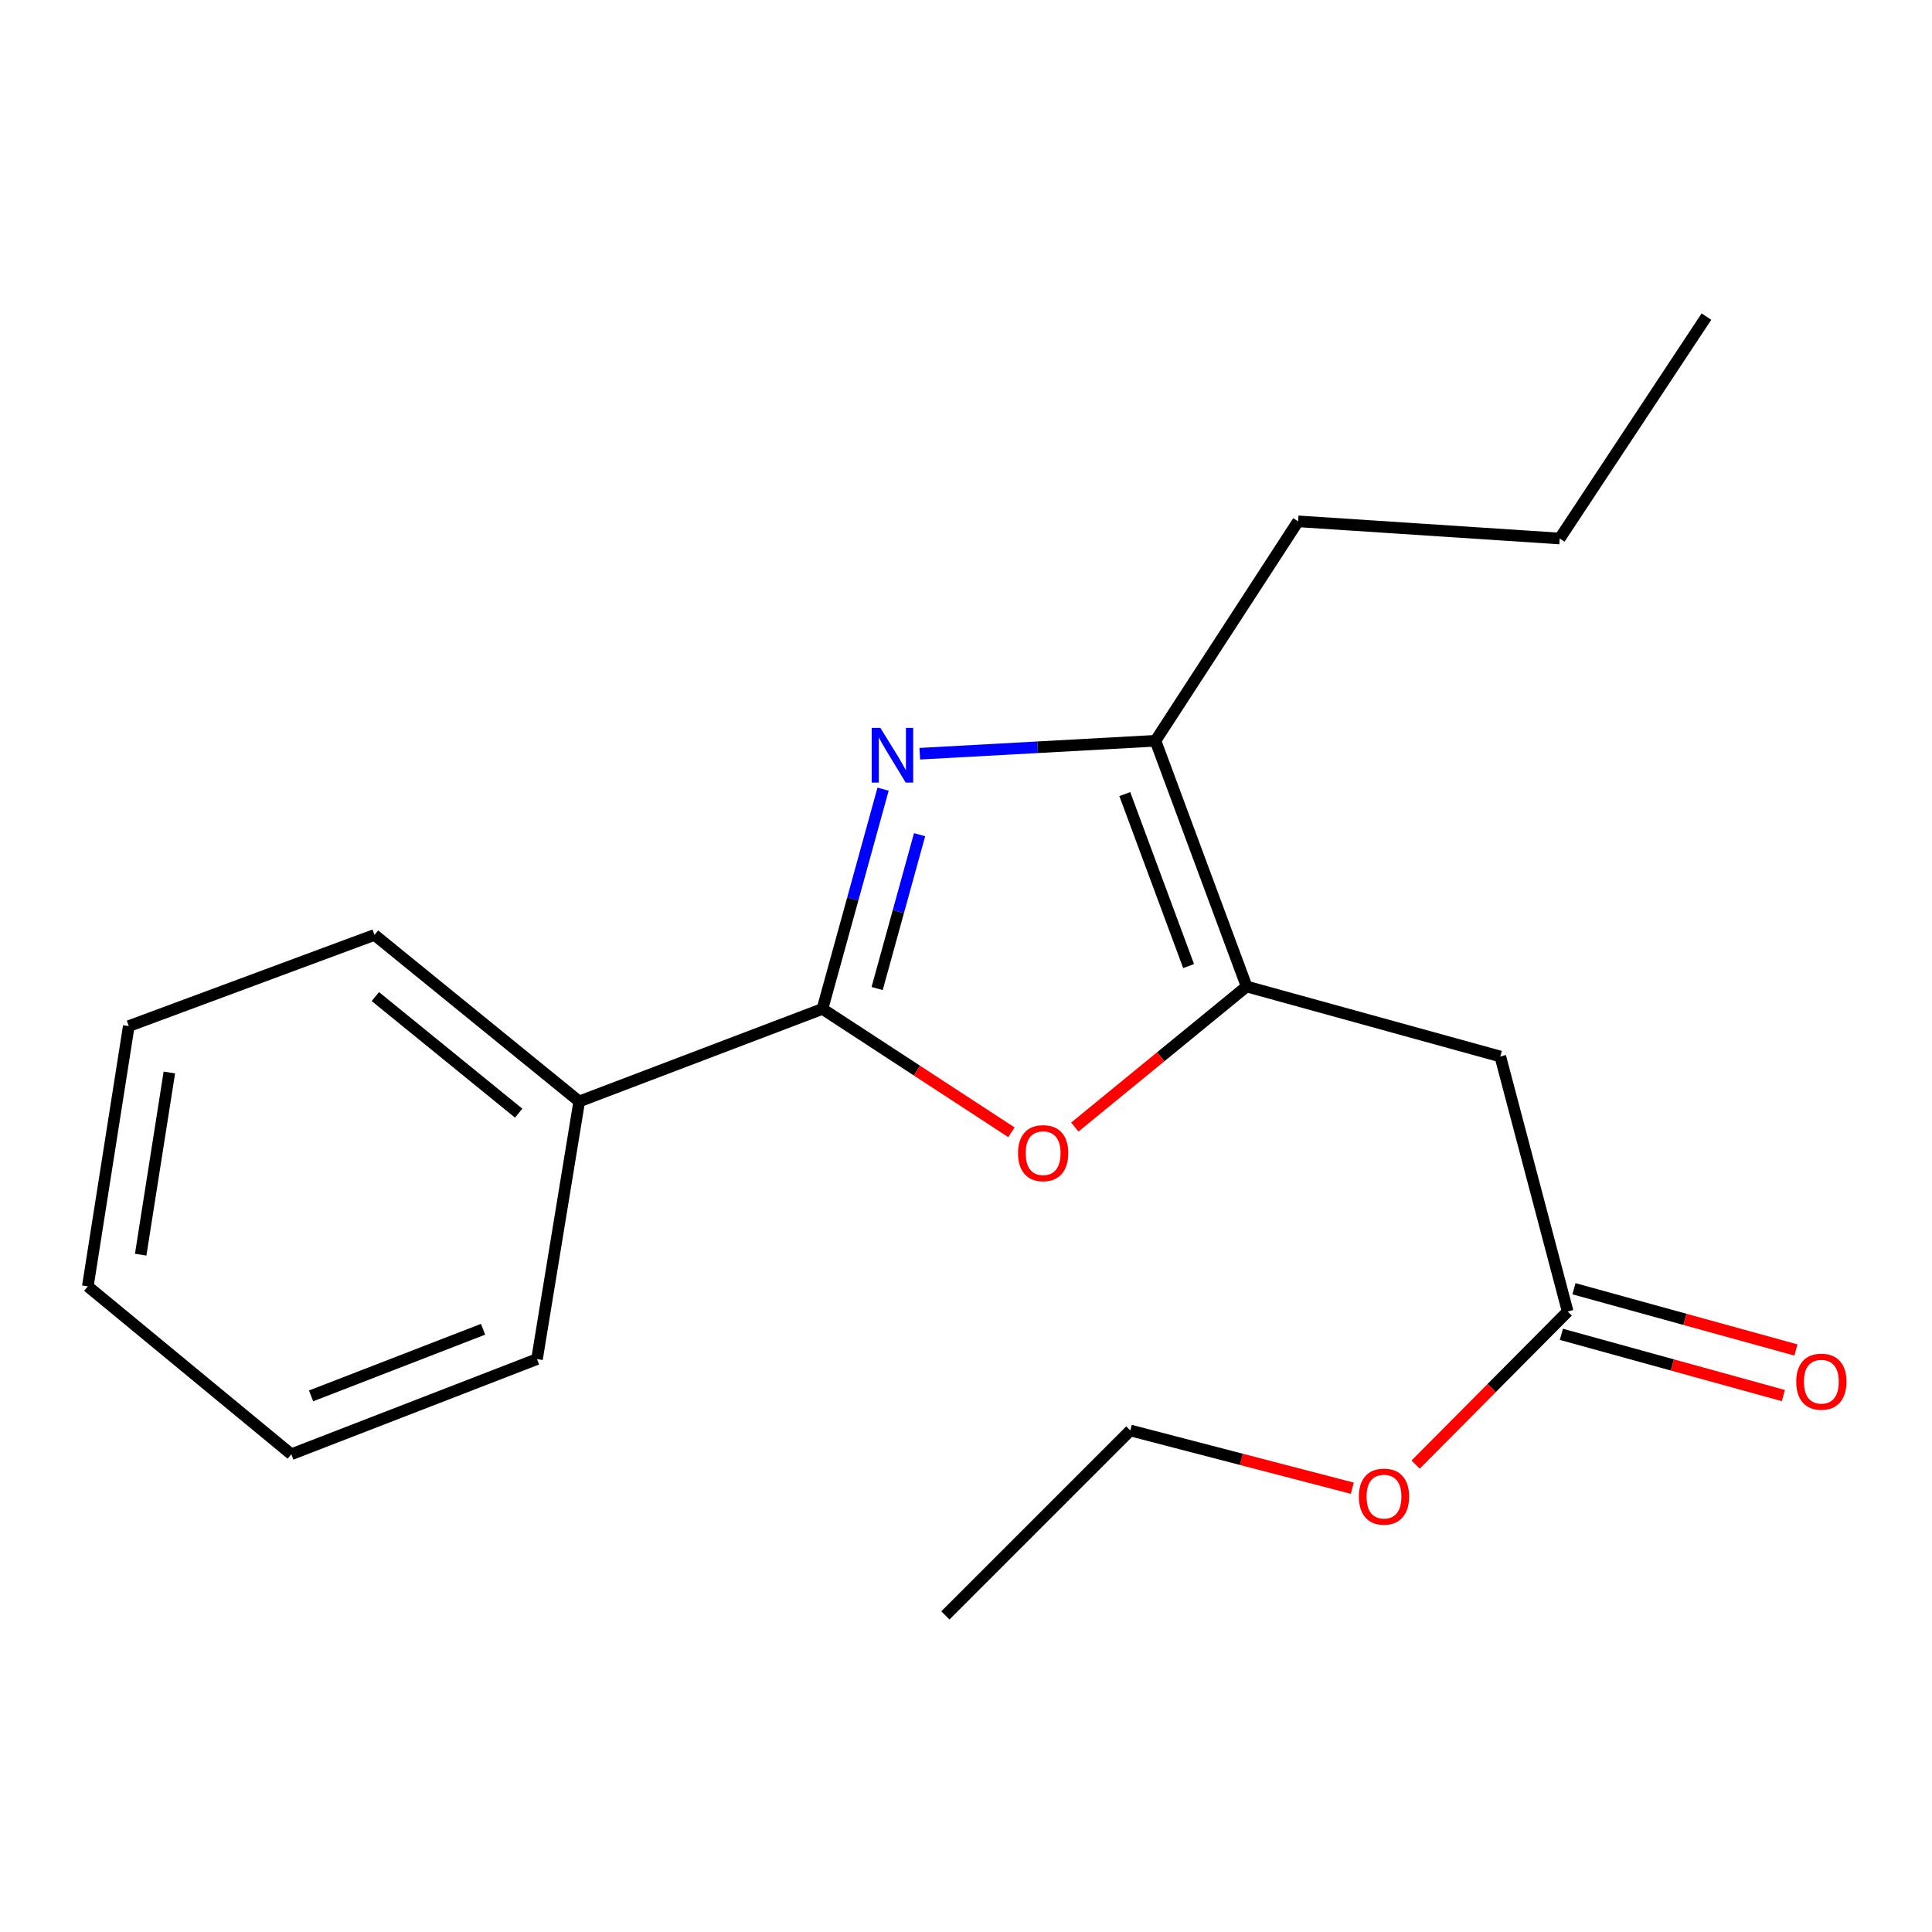 <?xml version='1.0' encoding='iso-8859-1'?>
<svg version='1.1' baseProfile='full'
              xmlns='http://www.w3.org/2000/svg'
                      xmlns:rdkit='http://www.rdkit.org/xml'
                      xmlns:xlink='http://www.w3.org/1999/xlink'
                  xml:space='preserve'
width='1000px' height='1000px' viewBox='0 0 1000 1000'>
<!-- END OF HEADER -->
<rect style='opacity:1.0;fill:#FFFFFF;stroke:none' width='1000' height='1000' x='0' y='0'> </rect>
<path class='bond-0' d='M 457.082,408.469 L 441.391,465.339' style='fill:none;fill-rule:evenodd;stroke:#0000FF;stroke-width:6px;stroke-linecap:butt;stroke-linejoin:miter;stroke-opacity:1' />
<path class='bond-0' d='M 441.391,465.339 L 425.699,522.208' style='fill:none;fill-rule:evenodd;stroke:#000000;stroke-width:6px;stroke-linecap:butt;stroke-linejoin:miter;stroke-opacity:1' />
<path class='bond-0' d='M 475.972,432.041 L 464.988,471.85' style='fill:none;fill-rule:evenodd;stroke:#0000FF;stroke-width:6px;stroke-linecap:butt;stroke-linejoin:miter;stroke-opacity:1' />
<path class='bond-0' d='M 464.988,471.85 L 454.004,511.658' style='fill:none;fill-rule:evenodd;stroke:#000000;stroke-width:6px;stroke-linecap:butt;stroke-linejoin:miter;stroke-opacity:1' />
<path class='bond-3' d='M 476.077,390.127 L 537.069,386.775' style='fill:none;fill-rule:evenodd;stroke:#0000FF;stroke-width:6px;stroke-linecap:butt;stroke-linejoin:miter;stroke-opacity:1' />
<path class='bond-3' d='M 537.069,386.775 L 598.061,383.424' style='fill:none;fill-rule:evenodd;stroke:#000000;stroke-width:6px;stroke-linecap:butt;stroke-linejoin:miter;stroke-opacity:1' />
<path class='bond-2' d='M 425.699,522.208 L 474.606,554.141' style='fill:none;fill-rule:evenodd;stroke:#000000;stroke-width:6px;stroke-linecap:butt;stroke-linejoin:miter;stroke-opacity:1' />
<path class='bond-2' d='M 474.606,554.141 L 523.512,586.073' style='fill:none;fill-rule:evenodd;stroke:#FF0000;stroke-width:6px;stroke-linecap:butt;stroke-linejoin:miter;stroke-opacity:1' />
<path class='bond-6' d='M 425.699,522.208 L 299.808,570.106' style='fill:none;fill-rule:evenodd;stroke:#000000;stroke-width:6px;stroke-linecap:butt;stroke-linejoin:miter;stroke-opacity:1' />
<path class='bond-1' d='M 645.251,510.608 L 598.061,383.424' style='fill:none;fill-rule:evenodd;stroke:#000000;stroke-width:6px;stroke-linecap:butt;stroke-linejoin:miter;stroke-opacity:1' />
<path class='bond-1' d='M 615.223,500.046 L 582.189,411.017' style='fill:none;fill-rule:evenodd;stroke:#000000;stroke-width:6px;stroke-linecap:butt;stroke-linejoin:miter;stroke-opacity:1' />
<path class='bond-4' d='M 645.251,510.608 L 776.556,546.837' style='fill:none;fill-rule:evenodd;stroke:#000000;stroke-width:6px;stroke-linecap:butt;stroke-linejoin:miter;stroke-opacity:1' />
<path class='bond-19' d='M 645.251,510.608 L 600.788,546.988' style='fill:none;fill-rule:evenodd;stroke:#000000;stroke-width:6px;stroke-linecap:butt;stroke-linejoin:miter;stroke-opacity:1' />
<path class='bond-19' d='M 600.788,546.988 L 556.325,583.368' style='fill:none;fill-rule:evenodd;stroke:#FF0000;stroke-width:6px;stroke-linecap:butt;stroke-linejoin:miter;stroke-opacity:1' />
<path class='bond-9' d='M 598.061,383.424 L 671.88,269.84' style='fill:none;fill-rule:evenodd;stroke:#000000;stroke-width:6px;stroke-linecap:butt;stroke-linejoin:miter;stroke-opacity:1' />
<path class='bond-5' d='M 776.556,546.837 L 811.425,678.848' style='fill:none;fill-rule:evenodd;stroke:#000000;stroke-width:6px;stroke-linecap:butt;stroke-linejoin:miter;stroke-opacity:1' />
<path class='bond-7' d='M 808.17,690.647 L 865.619,706.499' style='fill:none;fill-rule:evenodd;stroke:#000000;stroke-width:6px;stroke-linecap:butt;stroke-linejoin:miter;stroke-opacity:1' />
<path class='bond-7' d='M 865.619,706.499 L 923.068,722.35' style='fill:none;fill-rule:evenodd;stroke:#FF0000;stroke-width:6px;stroke-linecap:butt;stroke-linejoin:miter;stroke-opacity:1' />
<path class='bond-7' d='M 814.681,667.05 L 872.13,682.901' style='fill:none;fill-rule:evenodd;stroke:#000000;stroke-width:6px;stroke-linecap:butt;stroke-linejoin:miter;stroke-opacity:1' />
<path class='bond-7' d='M 872.13,682.901 L 929.579,698.752' style='fill:none;fill-rule:evenodd;stroke:#FF0000;stroke-width:6px;stroke-linecap:butt;stroke-linejoin:miter;stroke-opacity:1' />
<path class='bond-8' d='M 811.425,678.848 L 772.074,718.464' style='fill:none;fill-rule:evenodd;stroke:#000000;stroke-width:6px;stroke-linecap:butt;stroke-linejoin:miter;stroke-opacity:1' />
<path class='bond-8' d='M 772.074,718.464 L 732.723,758.08' style='fill:none;fill-rule:evenodd;stroke:#FF0000;stroke-width:6px;stroke-linecap:butt;stroke-linejoin:miter;stroke-opacity:1' />
<path class='bond-10' d='M 299.808,570.106 L 193.84,483.912' style='fill:none;fill-rule:evenodd;stroke:#000000;stroke-width:6px;stroke-linecap:butt;stroke-linejoin:miter;stroke-opacity:1' />
<path class='bond-10' d='M 268.466,576.167 L 194.288,515.831' style='fill:none;fill-rule:evenodd;stroke:#000000;stroke-width:6px;stroke-linecap:butt;stroke-linejoin:miter;stroke-opacity:1' />
<path class='bond-11' d='M 299.808,570.106 L 277.953,703.464' style='fill:none;fill-rule:evenodd;stroke:#000000;stroke-width:6px;stroke-linecap:butt;stroke-linejoin:miter;stroke-opacity:1' />
<path class='bond-12' d='M 699.958,770.298 L 642.502,755.349' style='fill:none;fill-rule:evenodd;stroke:#FF0000;stroke-width:6px;stroke-linecap:butt;stroke-linejoin:miter;stroke-opacity:1' />
<path class='bond-12' d='M 642.502,755.349 L 585.046,740.4' style='fill:none;fill-rule:evenodd;stroke:#000000;stroke-width:6px;stroke-linecap:butt;stroke-linejoin:miter;stroke-opacity:1' />
<path class='bond-13' d='M 671.88,269.84 L 807.304,278.734' style='fill:none;fill-rule:evenodd;stroke:#000000;stroke-width:6px;stroke-linecap:butt;stroke-linejoin:miter;stroke-opacity:1' />
<path class='bond-17' d='M 193.84,483.912 L 66.656,531.102' style='fill:none;fill-rule:evenodd;stroke:#000000;stroke-width:6px;stroke-linecap:butt;stroke-linejoin:miter;stroke-opacity:1' />
<path class='bond-16' d='M 277.953,703.464 L 150.783,752.721' style='fill:none;fill-rule:evenodd;stroke:#000000;stroke-width:6px;stroke-linecap:butt;stroke-linejoin:miter;stroke-opacity:1' />
<path class='bond-16' d='M 250.036,688.026 L 161.017,722.506' style='fill:none;fill-rule:evenodd;stroke:#000000;stroke-width:6px;stroke-linecap:butt;stroke-linejoin:miter;stroke-opacity:1' />
<path class='bond-14' d='M 585.046,740.4 L 489.318,836.128' style='fill:none;fill-rule:evenodd;stroke:#000000;stroke-width:6px;stroke-linecap:butt;stroke-linejoin:miter;stroke-opacity:1' />
<path class='bond-15' d='M 807.304,278.734 L 883.245,163.872' style='fill:none;fill-rule:evenodd;stroke:#000000;stroke-width:6px;stroke-linecap:butt;stroke-linejoin:miter;stroke-opacity:1' />
<path class='bond-18' d='M 150.783,752.721 L 45.455,665.82' style='fill:none;fill-rule:evenodd;stroke:#000000;stroke-width:6px;stroke-linecap:butt;stroke-linejoin:miter;stroke-opacity:1' />
<path class='bond-20' d='M 66.656,531.102 L 45.455,665.82' style='fill:none;fill-rule:evenodd;stroke:#000000;stroke-width:6px;stroke-linecap:butt;stroke-linejoin:miter;stroke-opacity:1' />
<path class='bond-20' d='M 87.658,555.116 L 72.817,649.418' style='fill:none;fill-rule:evenodd;stroke:#000000;stroke-width:6px;stroke-linecap:butt;stroke-linejoin:miter;stroke-opacity:1' />
<path  class='atom-0' d='M 455.669 376.744
L 464.949 391.744
Q 465.869 393.224, 467.349 395.904
Q 468.829 398.584, 468.909 398.744
L 468.909 376.744
L 472.669 376.744
L 472.669 405.064
L 468.789 405.064
L 458.829 388.664
Q 457.669 386.744, 456.429 384.544
Q 455.229 382.344, 454.869 381.664
L 454.869 405.064
L 451.189 405.064
L 451.189 376.744
L 455.669 376.744
' fill='#0000FF'/>
<path  class='atom-3' d='M 526.923 596.868
Q 526.923 590.068, 530.283 586.268
Q 533.643 582.468, 539.923 582.468
Q 546.203 582.468, 549.563 586.268
Q 552.923 590.068, 552.923 596.868
Q 552.923 603.748, 549.523 607.668
Q 546.123 611.548, 539.923 611.548
Q 533.683 611.548, 530.283 607.668
Q 526.923 603.788, 526.923 596.868
M 539.923 608.348
Q 544.243 608.348, 546.563 605.468
Q 548.923 602.548, 548.923 596.868
Q 548.923 591.308, 546.563 588.508
Q 544.243 585.668, 539.923 585.668
Q 535.603 585.668, 533.243 588.468
Q 530.923 591.268, 530.923 596.868
Q 530.923 602.588, 533.243 605.468
Q 535.603 608.348, 539.923 608.348
' fill='#FF0000'/>
<path  class='atom-8' d='M 929.729 715.158
Q 929.729 708.358, 933.089 704.558
Q 936.449 700.758, 942.729 700.758
Q 949.009 700.758, 952.369 704.558
Q 955.729 708.358, 955.729 715.158
Q 955.729 722.038, 952.329 725.958
Q 948.929 729.838, 942.729 729.838
Q 936.489 729.838, 933.089 725.958
Q 929.729 722.078, 929.729 715.158
M 942.729 726.638
Q 947.049 726.638, 949.369 723.758
Q 951.729 720.838, 951.729 715.158
Q 951.729 709.598, 949.369 706.798
Q 947.049 703.958, 942.729 703.958
Q 938.409 703.958, 936.049 706.758
Q 933.729 709.558, 933.729 715.158
Q 933.729 720.878, 936.049 723.758
Q 938.409 726.638, 942.729 726.638
' fill='#FF0000'/>
<path  class='atom-9' d='M 703.35 774.642
Q 703.35 767.842, 706.71 764.042
Q 710.07 760.242, 716.35 760.242
Q 722.63 760.242, 725.99 764.042
Q 729.35 767.842, 729.35 774.642
Q 729.35 781.522, 725.95 785.442
Q 722.55 789.322, 716.35 789.322
Q 710.11 789.322, 706.71 785.442
Q 703.35 781.562, 703.35 774.642
M 716.35 786.122
Q 720.67 786.122, 722.99 783.242
Q 725.35 780.322, 725.35 774.642
Q 725.35 769.082, 722.99 766.282
Q 720.67 763.442, 716.35 763.442
Q 712.03 763.442, 709.67 766.242
Q 707.35 769.042, 707.35 774.642
Q 707.35 780.362, 709.67 783.242
Q 712.03 786.122, 716.35 786.122
' fill='#FF0000'/>
</svg>
